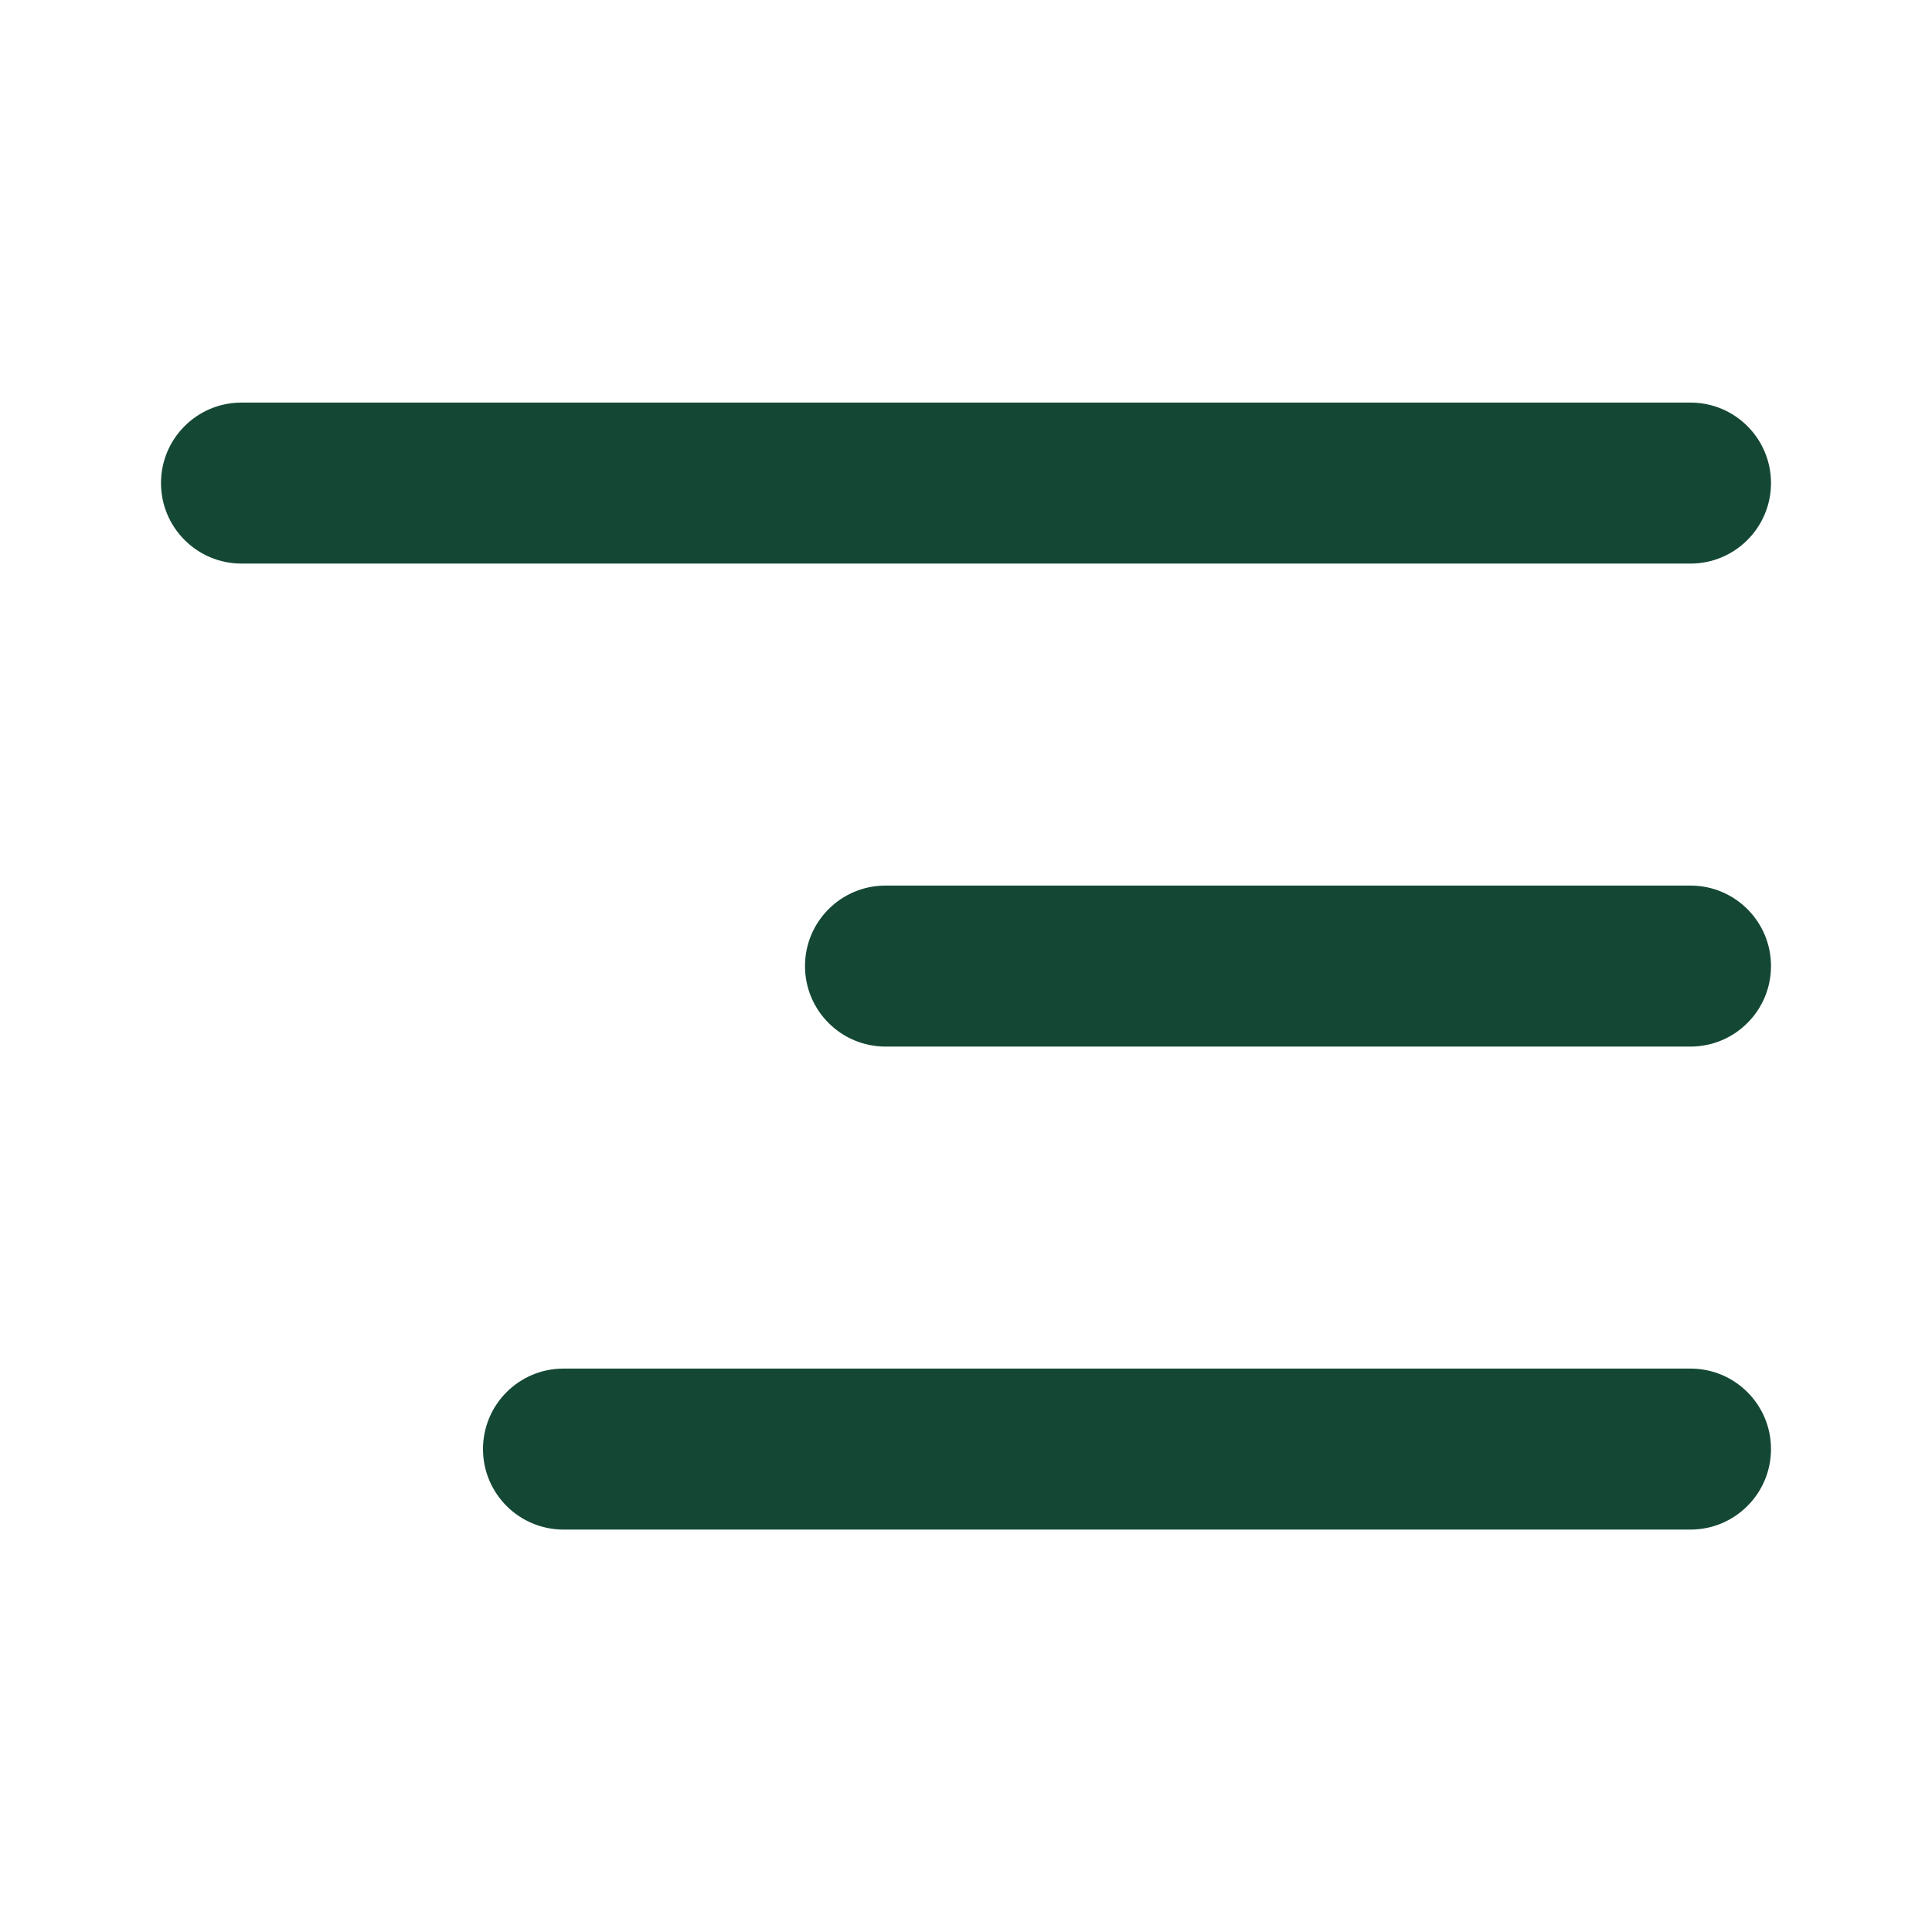 <svg width="24" height="24" viewBox="0 0 24 24" fill="none" xmlns="http://www.w3.org/2000/svg">
<path fill-rule="evenodd" clip-rule="evenodd" d="M22 6.001C22 5.448 21.552 5.001 21 5.001H3C2.448 5.001 2 5.448 2 6.001C2 6.553 2.448 7.001 3 7.001H21C21.552 7.001 22 6.553 22 6.001ZM22 12.001C22 11.448 21.552 11.001 21 11.001H11C10.448 11.001 10 11.448 10 12.001C10 12.553 10.448 13.001 11 13.001H21C21.552 13.001 22 12.553 22 12.001ZM21 17.001C21.552 17.001 22 17.448 22 18.001C22 18.553 21.552 19.001 21 19.001H7C6.448 19.001 6 18.553 6 18.001C6 17.448 6.448 17.001 7 17.001H21Z" fill="#144835"/>
</svg>
